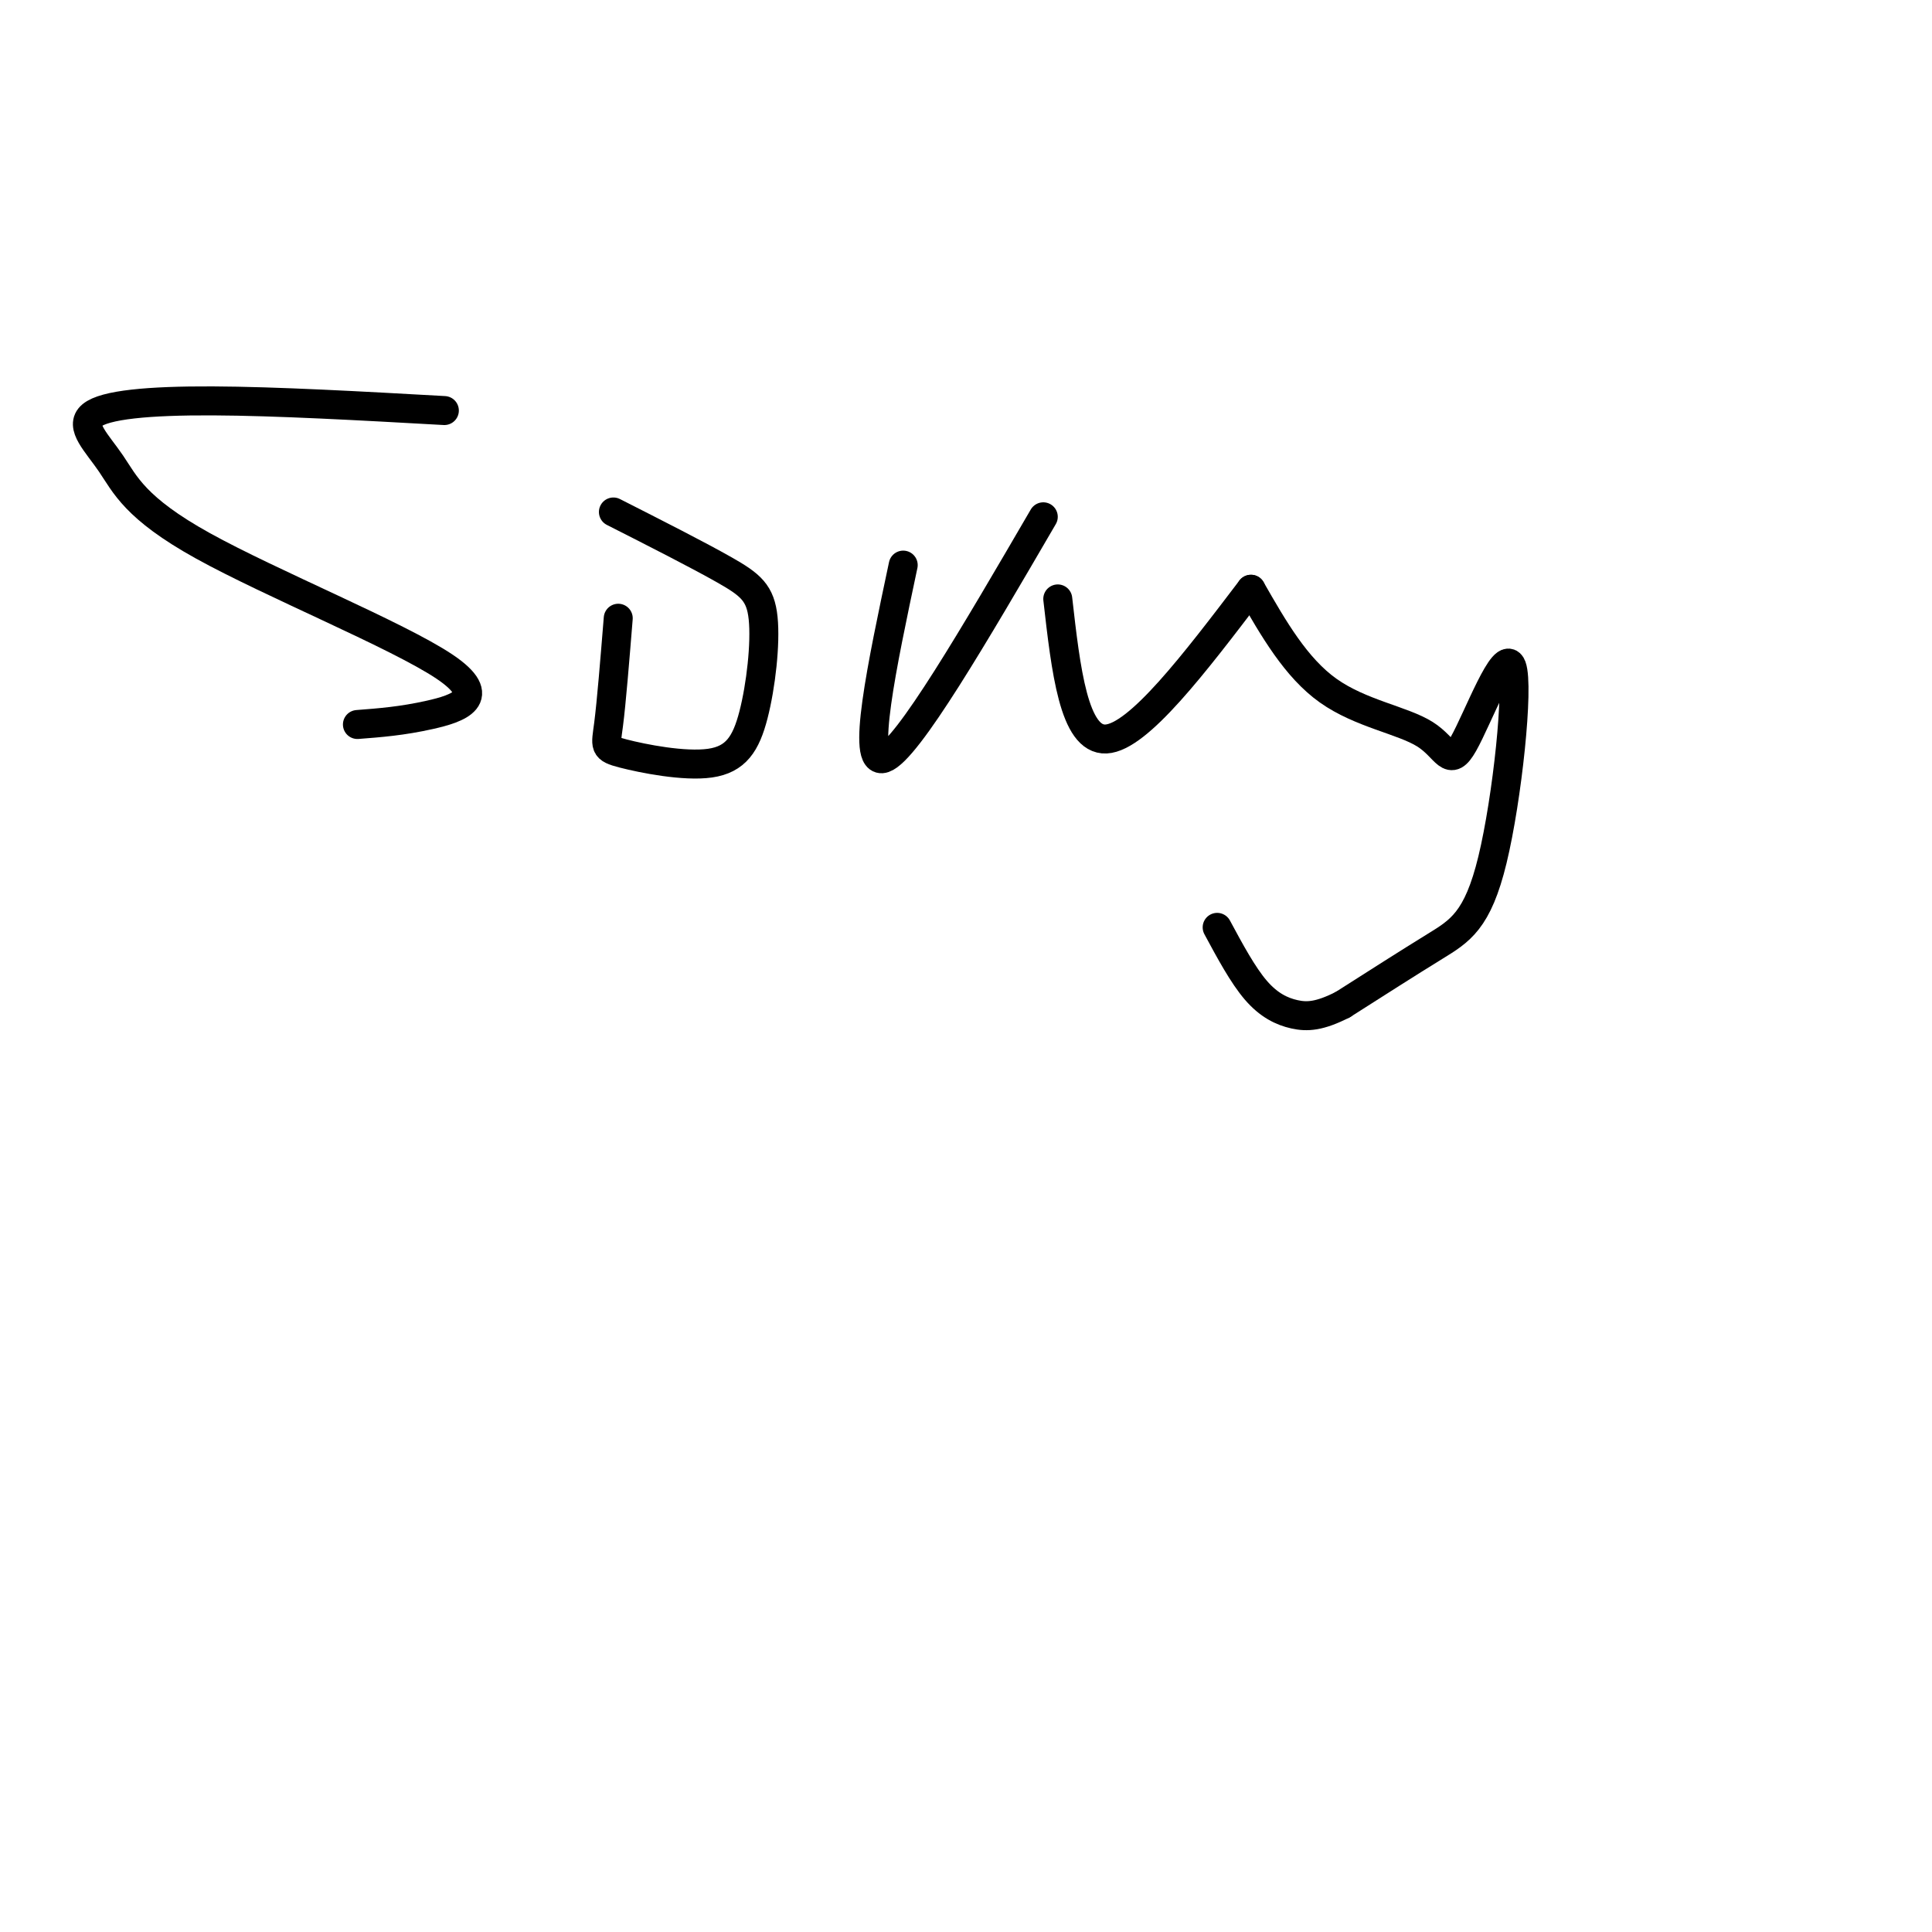 <svg viewBox='0 0 400 400' version='1.1' xmlns='http://www.w3.org/2000/svg' xmlns:xlink='http://www.w3.org/1999/xlink'><g fill='none' stroke='#000000' stroke-width='6' stroke-linecap='round' stroke-linejoin='round'><path d='M92,85c-17.380,-0.971 -34.761,-1.942 -48,-2c-13.239,-0.058 -22.338,0.796 -25,3c-2.662,2.204 1.113,5.756 4,10c2.887,4.244 4.887,9.179 19,17c14.113,7.821 40.338,18.529 50,25c9.662,6.471 2.761,8.706 -3,10c-5.761,1.294 -10.380,1.647 -15,2'/><path d='M128,128c-0.706,8.722 -1.411,17.443 -2,22c-0.589,4.557 -1.060,4.949 3,6c4.060,1.051 12.651,2.762 18,2c5.349,-0.762 7.454,-3.998 9,-10c1.546,-6.002 2.532,-14.770 2,-20c-0.532,-5.230 -2.580,-6.923 -8,-10c-5.420,-3.077 -14.210,-7.539 -23,-12'/><path d='M187,117c-4.417,20.833 -8.833,41.667 -4,40c4.833,-1.667 18.917,-25.833 33,-50'/><path d='M219,124c1.667,14.667 3.333,29.333 10,29c6.667,-0.333 18.333,-15.667 30,-31'/><path d='M259,122c4.655,8.125 9.310,16.251 16,21c6.690,4.749 15.416,6.123 20,9c4.584,2.877 5.027,7.257 8,2c2.973,-5.257 8.477,-20.151 10,-16c1.523,4.151 -0.936,27.348 -4,40c-3.064,12.652 -6.733,14.758 -12,18c-5.267,3.242 -12.134,7.621 -19,12'/><path d='M278,208c-4.821,2.452 -7.375,2.583 -10,2c-2.625,-0.583 -5.321,-1.881 -8,-5c-2.679,-3.119 -5.339,-8.060 -8,-13'/></g>
</svg>